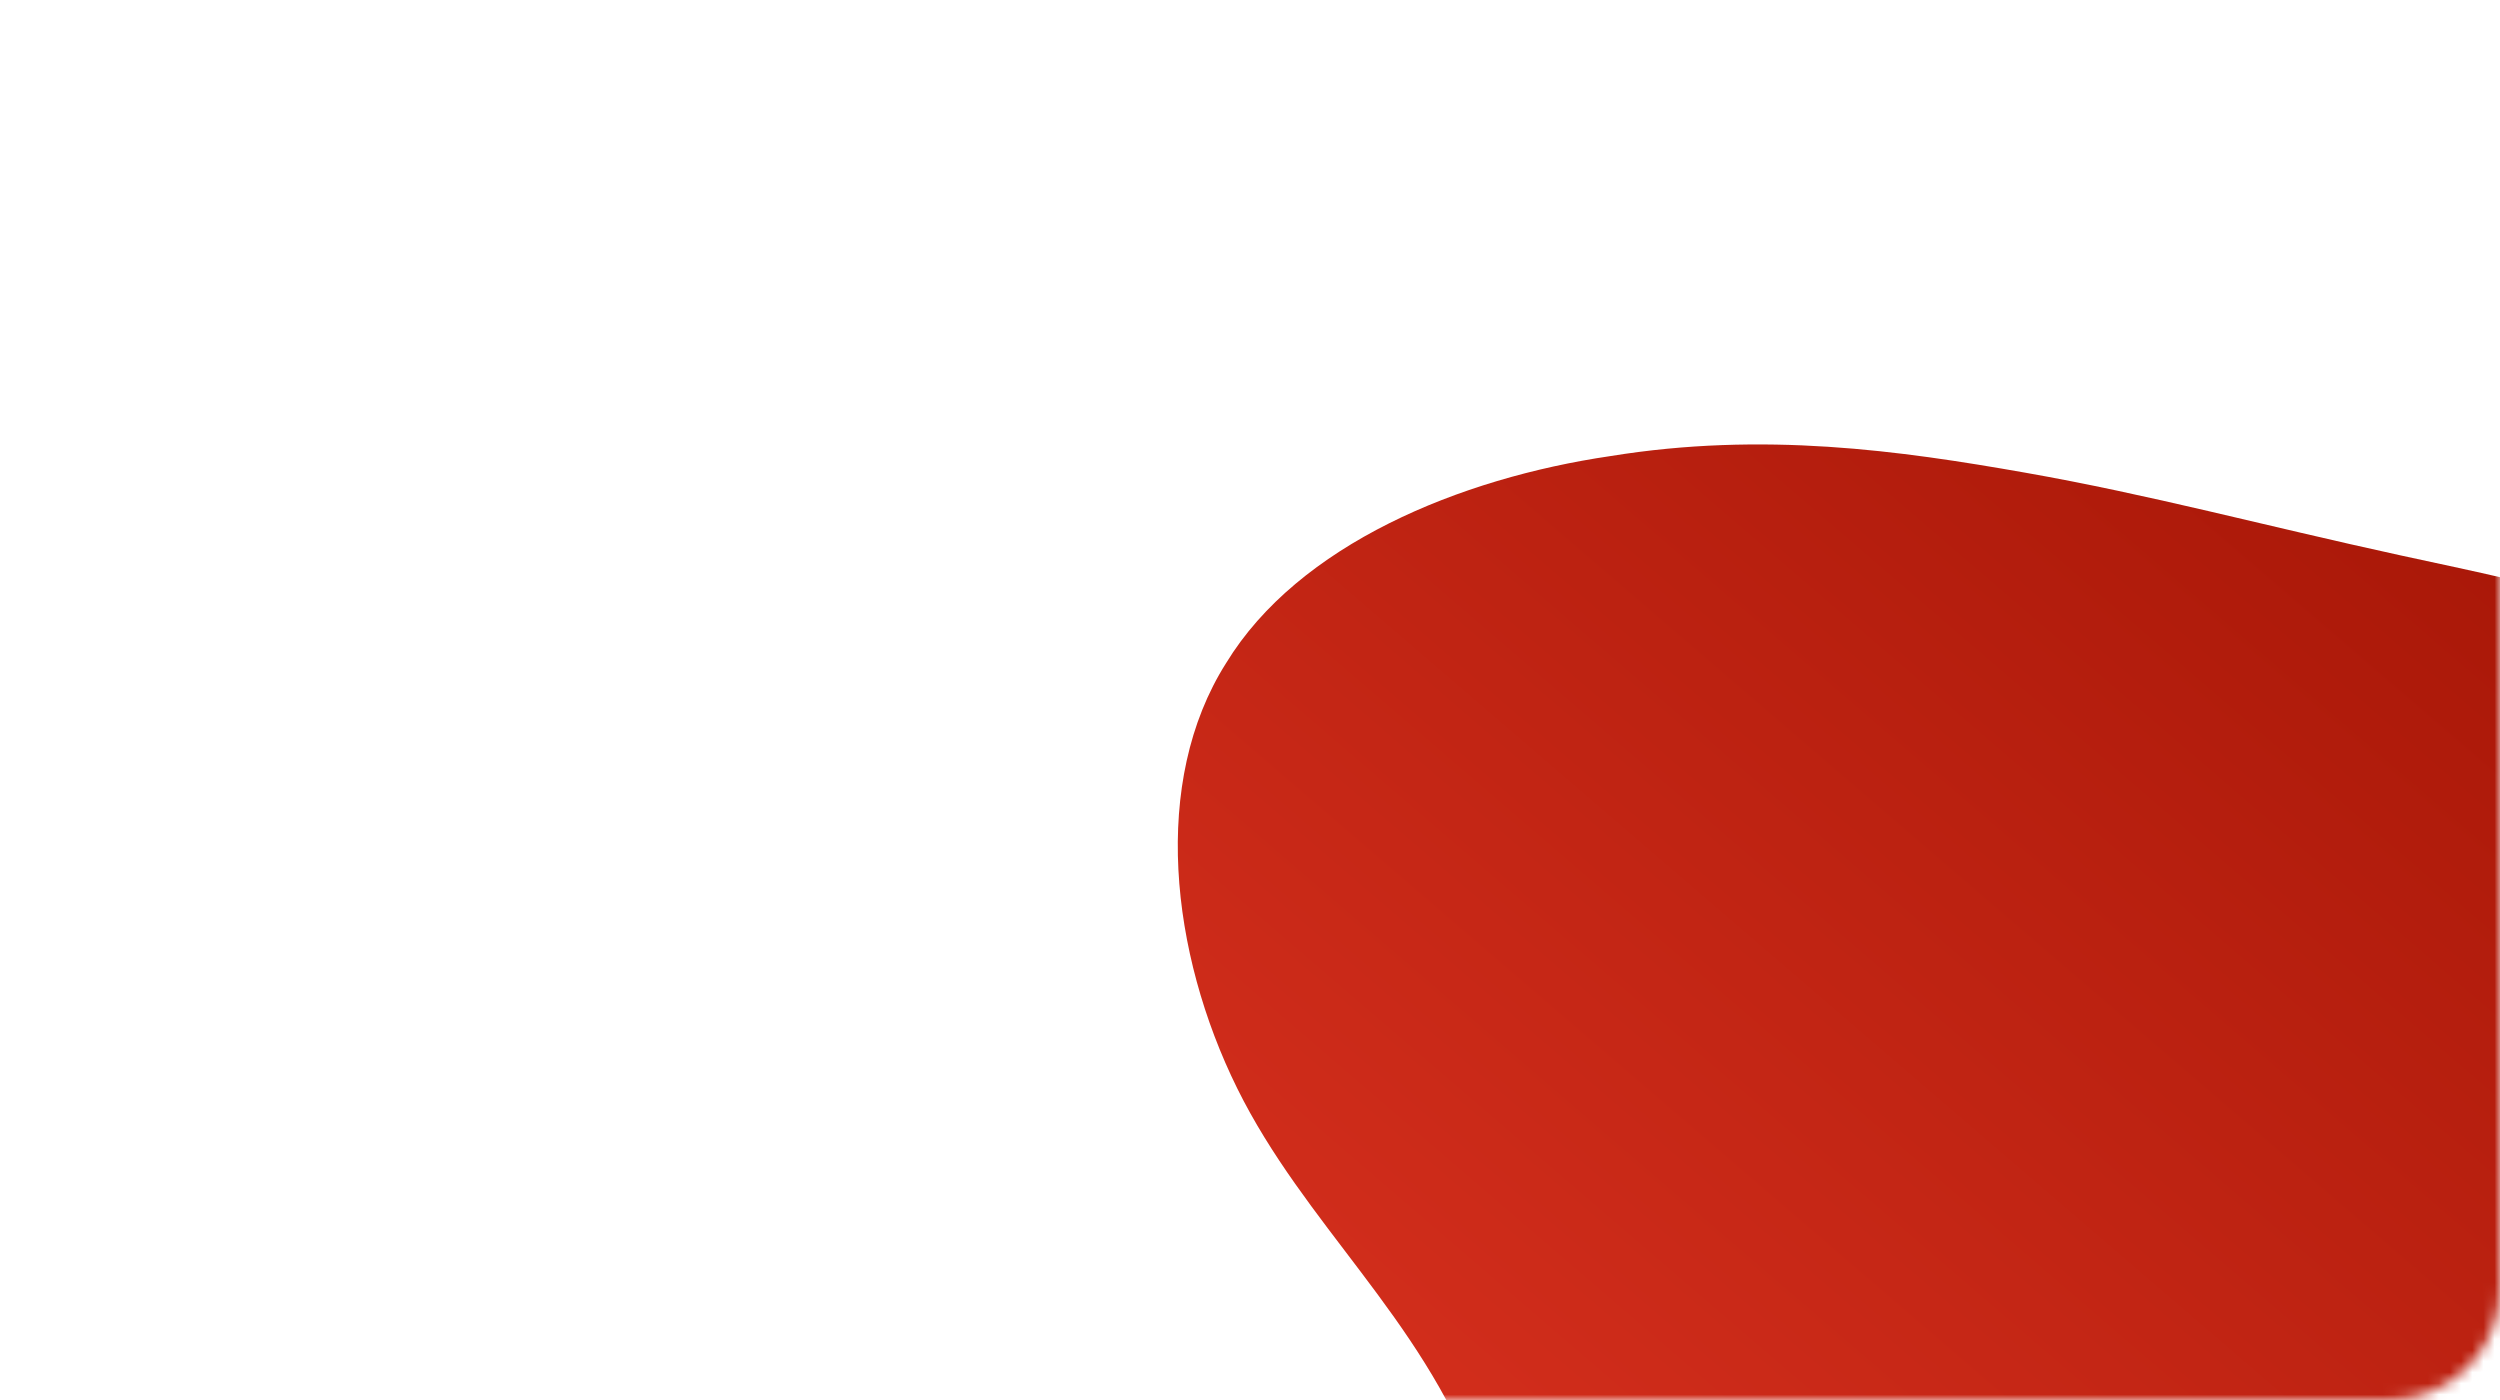 <svg width="225" height="126" viewBox="0 0 225 126" fill="none" xmlns="http://www.w3.org/2000/svg">
<mask id="mask0_2287_861" style="mask-type:alpha" maskUnits="userSpaceOnUse" x="0" y="0" width="225" height="126">
<rect width="225" height="126" rx="10" fill="#F7A91B"/>
</mask>
<g mask="url(#mask0_2287_861)">
<path d="M216.094 49.994C228.623 52.727 243.659 55.461 252.68 64.157C261.701 72.605 264.708 87.017 267.464 103.168C270.221 119.07 272.977 136.712 262.703 142.675C252.179 148.887 228.373 143.421 213.087 148.639C197.801 153.608 190.534 169.262 179.258 176.468C167.981 183.673 152.696 182.183 145.178 172.741C137.66 163.05 138.162 145.16 132.899 131.991C127.887 118.573 117.363 110.125 111.349 97.95C105.335 85.775 103.581 70.369 110.346 59.685C116.862 49 131.396 43.037 144.927 41.049C158.71 38.813 170.988 40.552 182.265 42.54C193.541 44.528 203.565 47.261 216.094 49.994Z" fill="url(#paint0_linear_2287_861)"/>
</g>
<defs>
<linearGradient id="paint0_linear_2287_861" x1="106" y1="181" x2="245.405" y2="18.855" gradientUnits="userSpaceOnUse">
<stop stop-color="#E53825"/>
<stop offset="1" stop-color="#9D1102"/>
</linearGradient>
</defs>
</svg>
